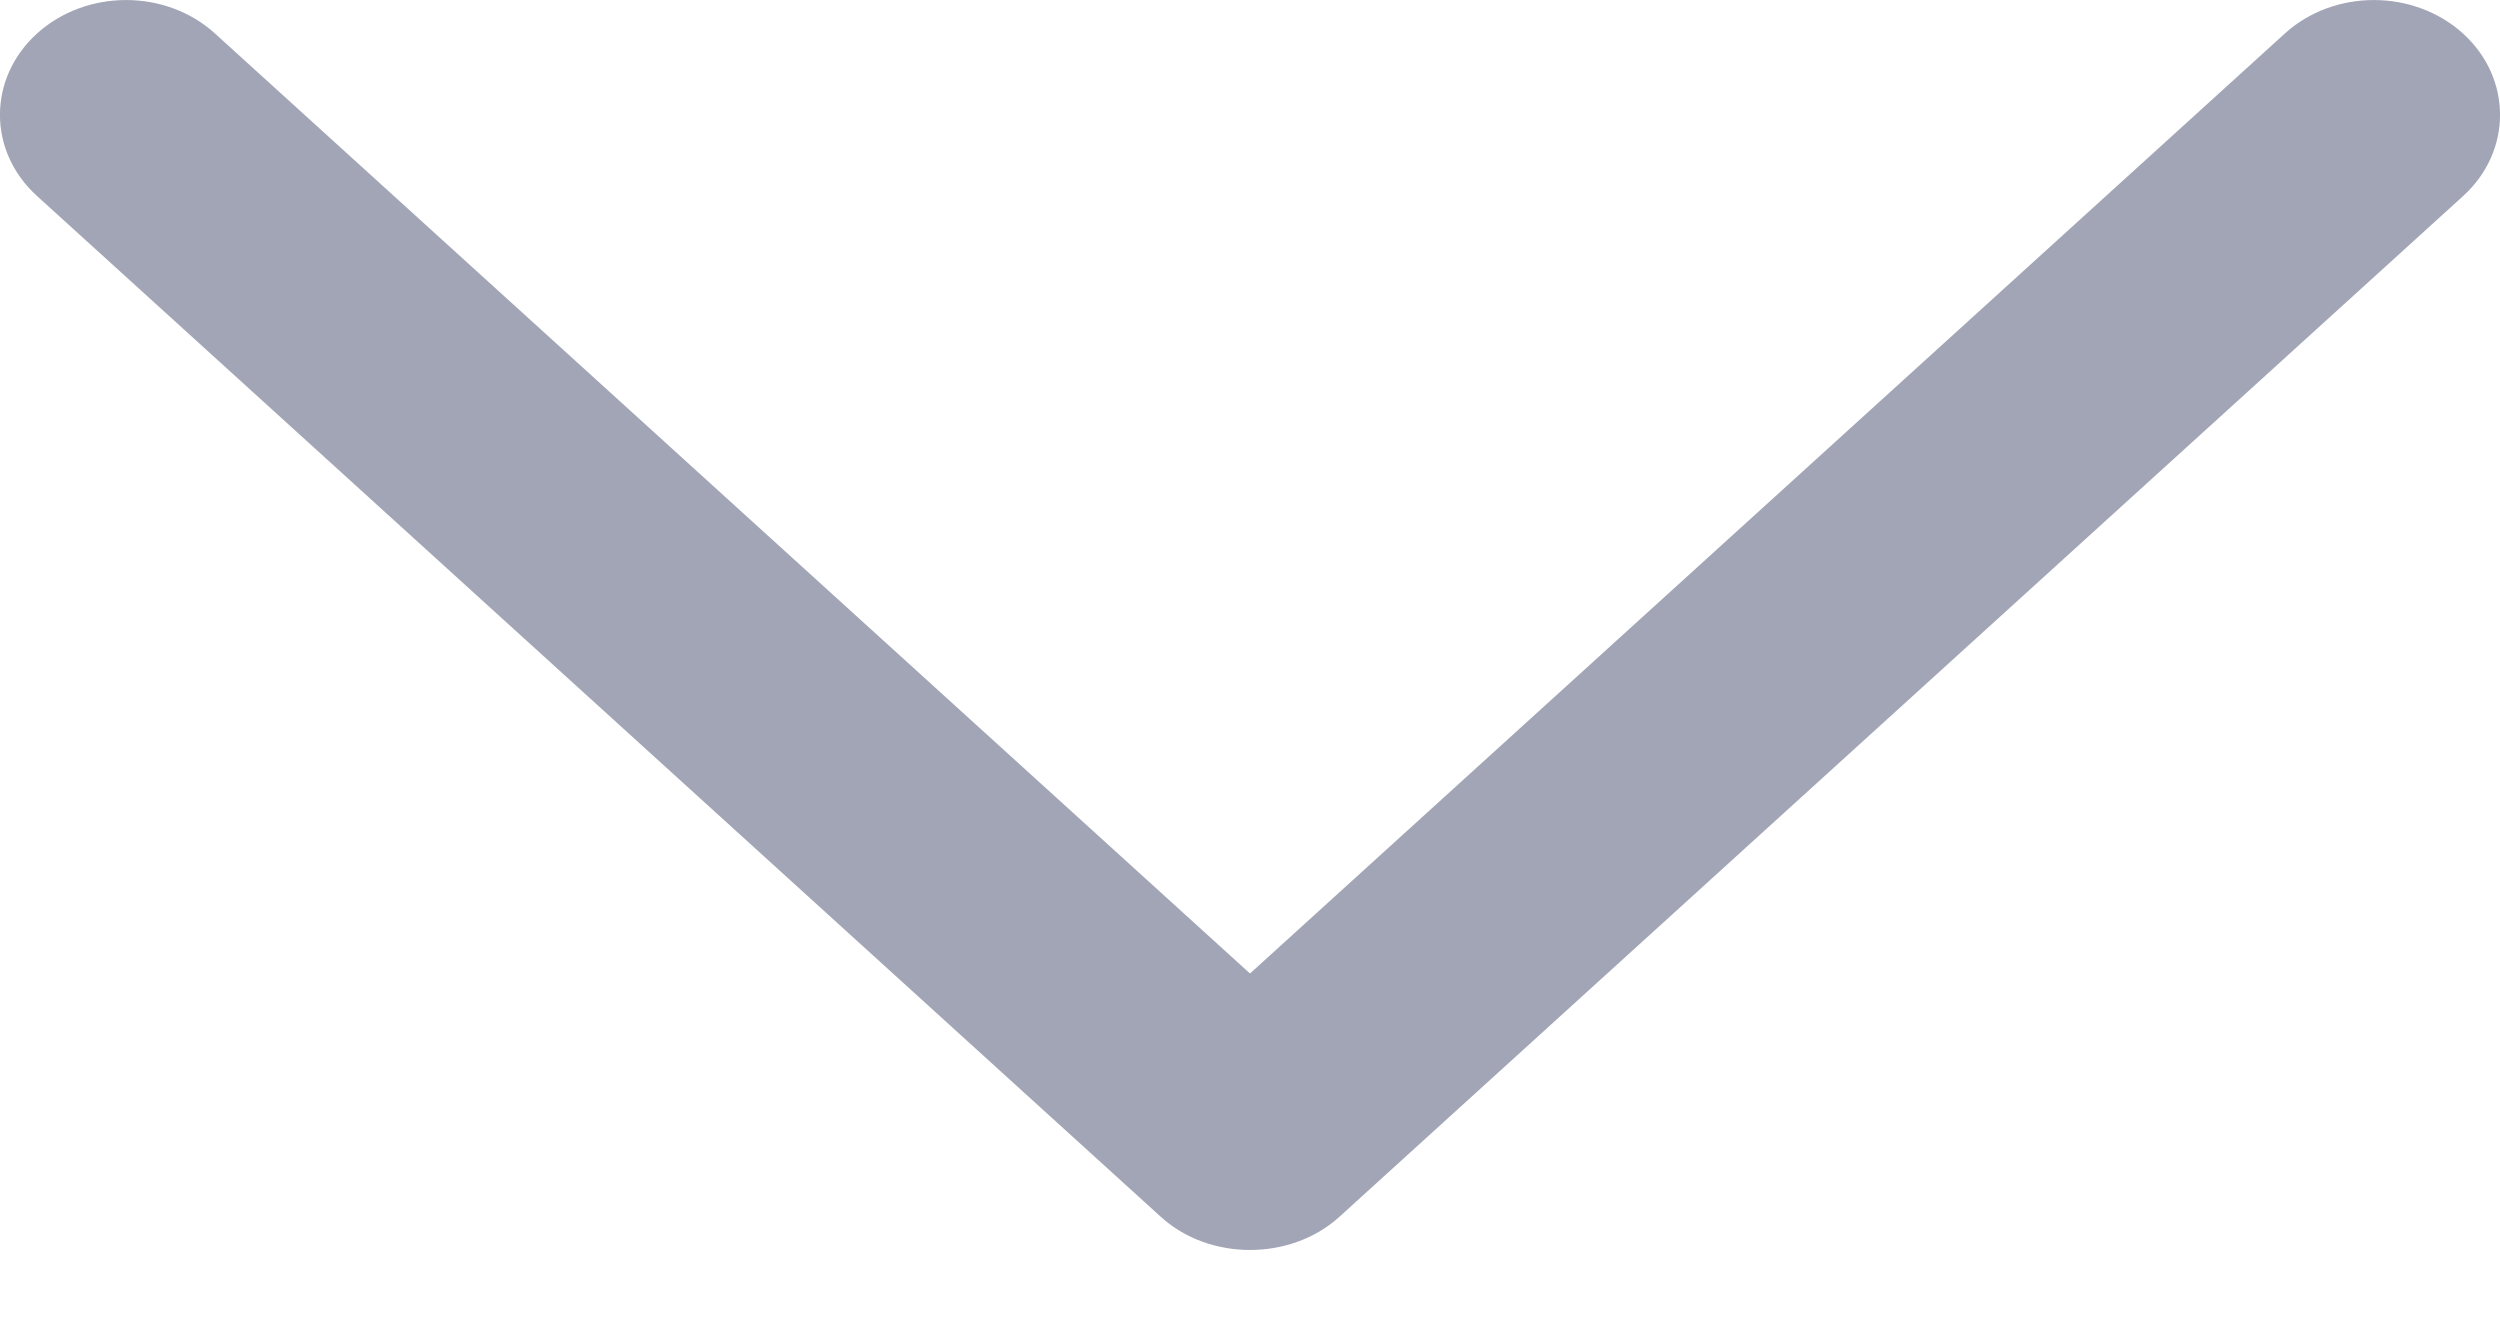 <svg width="15" height="8" viewBox="0 0 15 8" fill="none" xmlns="http://www.w3.org/2000/svg">
<path d="M6.965 7.301L0.221 1.175C-0.074 0.907 -0.074 0.471 0.221 0.202C0.517 -0.067 0.996 -0.067 1.291 0.202L7.5 5.841L13.708 0.202C14.003 -0.067 14.483 -0.067 14.779 0.202C15.074 0.471 15.074 0.907 14.779 1.176L8.035 7.302C7.743 7.566 7.256 7.566 6.965 7.301Z" fill="#A2A5B5"/>
</svg>
